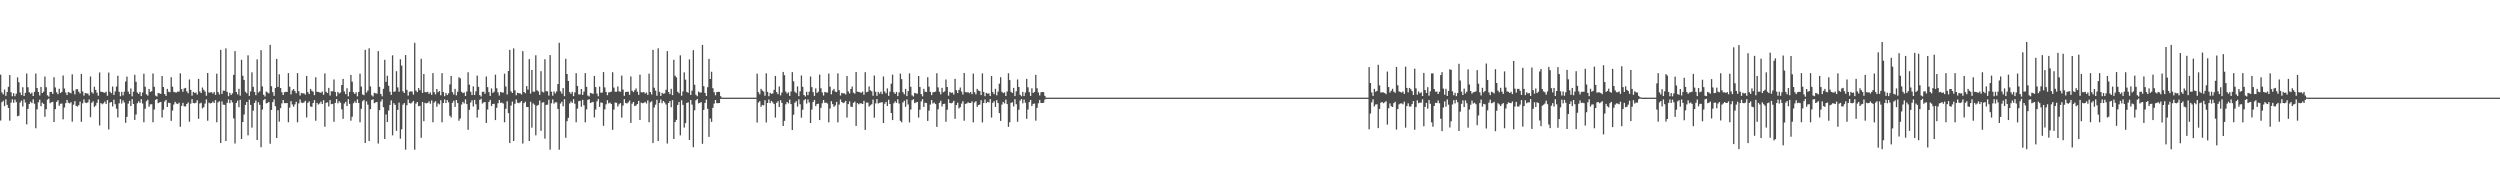 <?xml version="1.0" encoding="UTF-8"?>
<svg xmlns="http://www.w3.org/2000/svg" width="1920" height="150">
  <path d="M0 57.339h1v35.250H0zM1 70.944h1v7.602H1zM2 72.457h1v4.979H2zM3 68.735h1v12.769H3zM4 73.577h1v2.693H4zM5 70.648h1v9.889H5zM6 66.664h1v16.230H6zM7 57.640h1v35.033H7zM8 70.856h1v7.997H8zM9 73.947h1v2.351H9zM10 71.575h1v7.375H10zM11 73.872h1v2.628H11zM12 71.952h1v6.493H12zM13 59.440h1v29.874H13zM14 63.184h1v25.704H14zM15 70.995h1v7.776H15zM16 73.013h1v4.315H16zM17 66.955h1v14.806H17zM18 73.705h1v2.662H18zM19 71.326h1v7.439H19zM20 56.457h1v39.038H20zM21 67.004h1v16.591H21zM22 70.787h1v9.101H22zM23 71.976h1v6.172H23zM24 71.135h1v8.059H24zM25 73.729h1v2.559H25zM26 70.558h1v9.087H26zM27 56.461h1v42.064H27zM28 67.604h1v16.351H28zM29 70.612h1v7.976H29zM30 73.304h1v3.311H30zM31 66.753h1v14.789H31zM32 71.437h1v7.433H32zM33 70.378h1v9.452H33zM34 58.791h1v30.911H34zM35 66.990h1v16.898H35zM36 73.232h1v3.325H36zM37 74.170h1v1.510H37zM38 70.672h1v8.659H38zM39 70.573h1v7.973H39zM40 72.125h1v6.099H40zM41 59.280h1v34.402H41zM42 67.187h1v16.644H42zM43 70.882h1v7.360H43zM44 72.322h1v4.674H44zM45 68.157h1v13.097H45zM46 71.445h1v8.284H46zM47 70.574h1v8.947H47zM48 57.946h1v33.682H48zM49 68.006h1v14.579H49zM50 71.084h1v8.111H50zM51 73.008h1v3.718H51zM52 70.730h1v8.155H52zM53 71.141h1v8.246H53zM54 71.693h1v6.815H54zM55 57.066h1v36.400H55zM56 69.613h1v10.761H56zM57 72.509h1v5.139H57zM58 68.630h1v12.715H58zM59 68.425h1v13.413H59zM60 70.458h1v10.339H60zM61 71.762h1v6.297H61zM62 56.810h1v36.726H62zM63 70.189h1v9.163H63zM64 73.410h1v2.947H64zM65 71.418h1v7.387H65zM66 71.747h1v7.384H66zM67 71.810h1v6.781H67zM68 73.295h1v3.085H68zM69 58.732h1v31.260H69zM70 70.827h1v8.101H70zM71 71.835h1v5.965H71zM72 66.606h1v15.452H72zM73 69.079h1v11.998H73zM74 71.165h1v7.761H74zM75 73.544h1v2.800H75zM76 55.660h1v40.706H76zM77 70.442h1v8.703H77zM78 70.627h1v9.447H78zM79 70.980h1v8.374H79zM80 71.293h1v6.723H80zM81 70.381h1v9.447H81zM82 73.522h1v3.343H82zM83 55.714h1v43.730H83zM84 70.462h1v8.366H84zM85 71.563h1v6.774H85zM86 66.450h1v15.321H86zM87 72.893h1v3.682H87zM88 70.211h1v9.793H88zM89 66.482h1v16.954H89zM90 58.181h1v32.035H90zM91 70.504h1v8.858H91zM92 73.955h1v2.177H92zM93 70.529h1v8.942H93zM94 73.262h1v3.783H94zM95 70.421h1v8.248H95zM96 62.591h1v31.699H96zM97 58.824h1v30.911H97zM98 70.334h1v9.238H98zM99 72.185h1v5.268H99zM100 67.952h1v13.482H100zM101 73.978h1v2.170H101zM102 70.443h1v9.422H102zM103 57.429h1v34.688H103zM104 62.845h1v25.124H104zM105 70.990h1v8.305H105zM106 72.118h1v5.730H106zM107 70.624h1v8.361H107zM108 73.763h1v2.353H108zM109 71.039h1v8.458H109zM110 56.621h1v37.255H110zM111 66.610h1v16.879H111zM112 72.455h1v5.247H112zM113 73.444h1v3.168H113zM114 68.279h1v13.699H114zM115 70.604h1v9.597H115zM116 70.032h1v9.997H116zM117 56.439h1v37.478H117zM118 66.684h1v17.430H118zM119 73.384h1v3.335H119zM120 74.063h1v1.993H120zM121 71.350h1v7.857H121zM122 71.748h1v6.915H122zM123 72.081h1v6.203H123zM124 58.421h1v31.837H124zM125 66.818h1v17.427H125zM126 72.244h1v5.673H126zM127 73.644h1v3.069H127zM128 68.227h1v13.891H128zM129 70.408h1v8.470H129zM130 70.859h1v8.303H130zM131 59.305h1v33.513H131zM132 66.558h1v18.398H132zM133 70.575h1v9.727H133zM134 70.929h1v7.277H134zM135 71.061h1v8.401H135zM136 70.317h1v9.583H136zM137 70.408h1v8.438H137zM138 56.317h1v41.072H138zM139 68.459h1v12.830H139zM140 70.516h1v8.490H140zM141 67.954h1v13.739H141zM142 67.482h1v14.296H142zM143 70.210h1v9.641H143zM144 71.651h1v6.979H144zM145 61.023h1v32.475H145zM146 68.999h1v10.620H146zM147 73.452h1v2.740H147zM148 70.555h1v8.526H148zM149 71.331h1v8.010H149zM150 71.074h1v7.841H150zM151 72.602h1v4.389H151zM152 60.563h1v30.665H152zM153 70.256h1v9.231H153zM154 71.469h1v7.440H154zM155 67.220h1v16.026H155zM156 69.023h1v13.274H156zM157 70.326h1v9.235H157zM158 73.534h1v2.829H158zM159 56.042h1v36.663H159zM160 71.125h1v7.728H160zM161 70.941h1v8.526H161zM162 70.815h1v8.289H162zM163 71.843h1v6.143H163zM164 70.601h1v8.506H164zM165 72.803h1v4.112H165zM166 56.559h1v37.325H166zM167 70.711h1v7.906H167zM168 72.546h1v5.226H168zM169 38.283h1v71.617H169zM170 72.109h1v5.770H170zM171 69.585h1v10.802H171zM172 69.734h1v10.812H172zM173 37.146h1v71.137H173zM174 70.533h1v8.480H174zM175 73.861h1v2.500H175zM176 71.258h1v7.986H176zM177 72.898h1v4.008H177zM178 71.656h1v7.037H178zM179 57.512h1v33.431H179zM180 39.267h1v70.972H180zM181 70.634h1v8.451H181zM182 72.463h1v4.849H182zM183 68.174h1v14.175H183zM184 73.488h1v3.093H184zM185 45.908h1v60.843H185zM186 58.149h1v35.532H186zM187 61.365h1v26.604H187zM188 70.471h1v10.135H188zM189 71.647h1v6.665H189zM190 42.473h1v61.483H190zM191 73.649h1v2.913H191zM192 70.179h1v10.354H192zM193 55.575h1v42.426H193zM194 66.657h1v18.296H194zM195 70.597h1v8.482H195zM196 73.099h1v4.107H196zM197 45.595h1v61.925H197zM198 71.065h1v7.471H198zM199 70.069h1v10.453H199zM200 38.507h1v74.545H200zM201 66.349h1v17.777H201zM202 72.750h1v4.135H202zM203 74.086h1v1.885H203zM204 70.301h1v9.107H204zM205 71.029h1v7.957H205zM206 71.733h1v6.562H206zM207 34.446h1v75.966H207zM208 66.194h1v18.238H208zM209 70.770h1v7.688H209zM210 73.573h1v2.712H210zM211 67.520h1v14.054H211zM212 45.189h1v60.804H212zM213 66.716h1v17.967H213zM214 57.102h1v36.352H214zM215 67.601h1v15.492H215zM216 70.881h1v8.536H216zM217 72.941h1v3.875H217zM218 70.796h1v8.400H218zM219 70.513h1v8.737H219zM220 70.611h1v8.494H220zM221 56.160h1v37.722H221zM222 66.595h1v16.100H222zM223 72.474h1v5.186H223zM224 69.460h1v10.763H224zM225 68.331h1v13.626H225zM226 69.933h1v10.250H226zM227 71.623h1v6.543H227zM228 56.162h1v37.781H228zM229 70.078h1v9.345H229zM230 73.381h1v2.992H230zM231 71.370h1v7.434H231zM232 71.718h1v7.459H232zM233 71.704h1v6.905H233zM234 72.638h1v4.791H234zM235 58.331h1v31.903H235zM236 70.767h1v8.200H236zM237 72.250h1v5.649H237zM238 68.271h1v13.494H238zM239 69.676h1v12.420H239zM240 70.464h1v8.685H240zM241 73.074h1v3.828H241zM242 59.337h1v33.397H242zM243 70.524h1v8.476H243zM244 70.585h1v9.712H244zM245 70.946h1v8.503H245zM246 71.216h1v6.821H246zM247 70.323h1v9.576H247zM248 72.827h1v4.145H248zM249 56.351h1v41.001H249zM250 70.525h1v8.489H250zM251 71.406h1v7.158H251zM252 67.494h1v14.274H252zM253 73.362h1v3.500H253zM254 70.073h1v9.956H254zM255 70.067h1v9.709H255zM256 61.011h1v32.462H256zM257 70.607h1v8.437H257zM258 73.934h1v2.162H258zM259 70.557h1v8.780H259zM260 71.828h1v5.951H260zM261 71.079h1v7.831H261zM262 65.269h1v18.713H262zM263 60.567h1v30.654H263zM264 70.230h1v9.277H264zM265 72.293h1v5.939H265zM266 67.783h1v13.657H266zM267 73.959h1v2.190H267zM268 70.593h1v9.183H268zM269 57.528h1v35.125H269zM270 62.744h1v26.909H270zM271 70.810h1v8.488H271zM272 72.117h1v5.736H272zM273 70.877h1v8.217H273zM274 73.967h1v2.338H274zM275 70.601h1v8.503H275zM276 56.559h1v37.326H276zM277 66.479h1v17.094H277zM278 72.546h1v5.226H278zM279 73.104h1v3.619H279zM280 38.285h1v71.611H280zM281 71.041h1v6.854H281zM282 69.583h1v10.806H282zM283 37.139h1v71.151H283zM284 66.359h1v17.437H284zM285 73.165h1v3.603H285zM286 74.064h1v2.190H286zM287 71.258h1v7.987H287zM288 71.656h1v7.038H288zM289 71.918h1v6.350H289zM290 39.262h1v70.983H290zM291 66.735h1v17.841H291zM292 72.139h1v5.848H292zM293 73.989h1v2.253H293zM294 68.174h1v14.177H294zM295 45.905h1v60.850H295zM296 62.877h1v25.043H296zM297 58.148h1v35.535H297zM298 65.868h1v19.019H298zM299 70.471h1v10.136H299zM300 72.883h1v4.199H300zM301 42.471h1v61.488H301zM302 70.562h1v8.695H302zM303 70.179h1v10.355H303zM304 54.681h1v45.792H304zM305 67.146h1v17.271H305zM306 70.468h1v8.337H306zM307 45.517h1v60.972H307zM308 50.363h1v48.978H308zM309 70.139h1v10.259H309zM310 71.418h1v7.743H310zM311 42.291h1v72.668H311zM312 69.003h1v11.847H312zM313 73.439h1v2.946H313zM314 70.435h1v8.688H314zM315 70.173h1v9.406H315zM316 70.270h1v8.436H316zM317 72.667h1v4.835H317zM318 32.890h1v82.061H318zM319 69.572h1v9.993H319zM320 70.756h1v7.603H320zM321 67.645h1v13.946H321zM322 69.266h1v11.993H322zM323 45.165h1v60.655H323zM324 71.310h1v7.057H324zM325 56.841h1v36.236H325zM326 70.760h1v8.251H326zM327 70.874h1v8.561H327zM328 70.502h1v8.528H328zM329 72.077h1v5.819H329zM330 70.956h1v8.734H330zM331 72.802h1v4.365H331zM332 56.157h1v37.728H332zM333 70.830h1v7.901H333zM334 72.473h1v5.187H334zM335 68.331h1v13.627H335zM336 70.795h1v8.627H336zM337 69.932h1v10.251H337zM338 73.172h1v3.855H338zM339 56.161h1v37.783H339zM340 70.636h1v8.446H340zM341 73.889h1v2.484H341zM342 71.369h1v7.808H342zM343 72.994h1v3.857H343zM344 71.704h1v6.906H344zM345 64.809h1v24.062H345zM346 58.331h1v31.903H346zM347 70.767h1v8.200H347zM348 72.601h1v4.759H348zM349 68.271h1v13.825H349zM350 73.204h1v3.657H350zM351 70.464h1v8.685H351zM352 59.337h1v33.397H352zM353 60.137h1v30.881H353zM354 70.524h1v9.773H354zM355 71.546h1v6.703H355zM356 70.946h1v8.503H356zM357 73.708h1v2.632H357zM358 70.323h1v9.576H358zM359 55.510h1v44.186H359zM360 64.952h1v19.386H360zM361 70.429h1v8.321H361zM362 72.989h1v4.009H362zM363 66.375h1v15.455H363zM364 72.946h1v3.738H364zM365 70.164h1v9.892H365zM366 58.047h1v32.292H366zM367 66.694h1v17.579H367zM368 73.053h1v3.651H368zM369 74.137h1v1.624H369zM370 70.496h1v9.006H370zM371 70.389h1v8.305H371zM372 72.005h1v6.353H372zM373 58.727h1v35.698H373zM374 66.931h1v17.202H374zM375 70.750h1v7.598H375zM376 73.687h1v3.054H376zM377 67.911h1v13.558H377zM378 71.320h1v8.573H378zM379 70.416h1v9.264H379zM380 57.327h1v34.885H380zM381 67.812h1v14.992H381zM382 70.974h1v8.339H382zM383 73.363h1v3.412H383zM384 70.605h1v8.397H384zM385 71.021h1v7.777H385zM386 71.085h1v8.432H386zM387 56.559h1v37.326H387zM388 66.479h1v17.094H388zM389 72.546h1v5.227H389zM390 54.513h1v32.374H390zM391 38.287h1v71.606H391zM392 70.218h1v10.906H392zM393 71.439h1v6.550H393zM394 37.145h1v71.140H394zM395 69.385h1v10.355H395zM396 73.165h1v3.196H396zM397 71.258h1v7.603H397zM398 71.563h1v7.681H398zM399 71.655h1v7.038H399zM400 72.539h1v5.015H400zM401 39.264h1v70.979H401zM402 70.647h1v8.490H402zM403 71.622h1v6.486H403zM404 66.119h1v16.053H404zM405 68.811h1v13.404H405zM406 45.410h1v62.859H406zM407 71.810h1v6.333H407zM408 53.746h1v44.278H408zM409 70.357h1v9.051H409zM410 70.446h1v9.988H410zM411 42.450h1v61.478H411zM412 69.333h1v11.853H412zM413 70.184h1v10.338H413zM414 72.785h1v4.412H414zM415 54.679h1v45.796H415zM416 70.467h1v8.370H416zM417 71.003h1v7.475H417zM418 45.517h1v60.971H418zM419 70.036h1v10.521H419zM420 70.139h1v10.259H420zM421 73.400h1v3.177H421zM422 42.290h1v72.669H422zM423 70.380h1v8.940H423zM424 73.470h1v2.914H424zM425 70.173h1v9.407H425zM426 71.731h1v6.737H426zM427 70.270h1v8.436H427zM428 64.577h1v19.090H428zM429 32.889h1v82.062H429zM430 70.150h1v9.354H430zM431 71.875h1v6.245H431zM432 67.644h1v13.946H432zM433 73.867h1v2.300H433zM434 45.164h1v60.656H434zM435 56.841h1v36.236H435zM436 62.165h1v28.306H436zM437 70.760h1v8.676H437zM438 72.058h1v5.865H438zM439 70.502h1v8.529H439zM440 73.821h1v2.329H440zM441 70.955h1v8.734H441zM442 56.157h1v37.728H442zM443 65.992h1v17.408H443zM444 72.525h1v5.135H444zM445 72.473h1v4.940H445zM446 68.331h1v13.627H446zM447 72.907h1v3.802H447zM448 70.341h1v10.569H448zM449 56.160h1v37.782H449zM450 66.697h1v17.326H450zM451 73.344h1v3.369H451zM452 74.070h1v2.114H452zM453 71.369h1v7.808H453zM454 71.704h1v6.906H454zM455 72.095h1v6.145H455zM456 58.331h1v31.902H456zM457 66.843h1v17.347H457zM458 71.814h1v6.025H458zM459 73.939h1v2.049H459zM460 66.519h1v15.626H460zM461 71.182h1v7.534H461zM462 71.124h1v7.847H462zM463 55.343h1v41.282H463zM464 67.145h1v16.854H464zM465 70.584h1v9.545H465zM466 73.095h1v3.847H466zM467 70.946h1v8.449H467zM468 70.737h1v8.056H468zM469 70.328h1v9.558H469zM470 55.506h1v44.196H470zM471 67.290h1v16.901H471zM472 70.428h1v8.322H472zM473 70.475h1v8.469H473zM474 66.374h1v15.457H474zM475 70.163h1v9.894H475zM476 70.474h1v8.690H476zM477 58.045h1v32.296H477zM478 68.789h1v12.326H478zM479 73.560h1v2.637H479zM480 70.679h1v8.369H480zM481 70.495h1v9.007H481zM482 70.389h1v8.306H482zM483 72.811h1v4.427H483zM484 58.726h1v35.700H484zM485 69.662h1v9.935H485zM486 70.750h1v7.598H486zM487 69.269h1v12.200H487zM488 67.910h1v13.096H488zM489 70.416h1v9.477H489zM490 72.831h1v4.641H490zM491 57.326h1v34.887H491zM492 70.860h1v7.945H492zM493 70.973h1v8.340H493zM494 70.605h1v8.397H494zM495 71.878h1v6.349H495zM496 71.021h1v8.495H496zM497 72.868h1v4.263H497zM498 56.559h1v37.327H498zM499 70.711h1v7.906H499zM500 72.546h1v5.227H500zM501 38.287h1v71.608H501zM502 67.387h1v15.171H502zM503 69.583h1v10.805H503zM504 73.545h1v3.092H504zM505 37.141h1v71.148H505zM506 70.532h1v8.481H506zM507 73.698h1v2.663H507zM508 71.258h1v7.987H508zM509 71.984h1v5.587H509zM510 71.656h1v7.038H510zM511 68.891h1v11.409H511zM512 39.263h1v70.980H512zM513 70.633h1v8.452H513zM514 72.292h1v5.300H514zM515 68.174h1v14.176H515zM516 73.073h1v3.881H516zM517 45.905h1v60.849H517zM518 58.148h1v35.535H518zM519 59.413h1v32.628H519zM520 70.471h1v10.136H520zM521 71.647h1v6.666H521zM522 42.471h1v61.487H522zM523 73.517h1v3.512H523zM524 70.179h1v10.355H524zM525 55.574h1v42.429H525zM526 61.188h1v33.380H526zM527 70.596h1v8.483H527zM528 71.197h1v7.380H528zM529 45.593h1v61.928H529zM530 72.897h1v3.859H530zM531 69.616h1v10.719H531zM532 38.502h1v74.554H532zM533 65.061h1v19.609H533zM534 72.750h1v4.321H534zM535 73.876h1v2.167H535zM536 70.300h1v9.108H536zM537 71.028h1v7.958H537zM538 71.057h1v7.365H538zM539 34.445h1v75.969H539zM540 66.198h1v18.228H540zM541 71.384h1v7.688H541zM542 73.687h1v2.811H542zM543 66.977h1v16.642H543zM544 45.203h1v59.895H544zM545 60.651h1v30.356H545zM546 55.095h1v38.520H546zM547 67.743h1v15.090H547zM548 70.797h1v8.793H548zM549 73.203h1v3.599H549zM550 70.734h1v8.472H550zM551 70.516h1v8.734H551zM552 70.627h1v8.473H552zM553 73.878h1v2.127H553zM554 74.991h1v1.000H554zM555 74.991h1v1.000H555zM556 74.996h1v1.000H556zM557 74.996h1v1.000H557zM558 74.997h1v1.000H558zM559 74.998h1v1.000H559zM560 74.998h1v1.000H560zM561 74.999h1v1.000H561zM562 74.999h1v1.000H562zM563 74.999h1v1.000H563zM564 74.999h1v1.000H564zM565 74.999h1v1.000H565zM566 75.000h1v1.000H566zM567 75.000h1v1.000H567zM568 75.000h1v1.000H568zM569 75.000h1v1.000H569zM570 75.000h1v1.000H570zM571 75.000h1v1.000H571zM572 75.000h1v1.000H572zM573 75.000h1v1.000H573zM574 75.000h1v1.000H574zM575 75.000h1v1.000H575zM576 75.000h1v1.000H576zM577 75.000h1v1.000H577zM578 75.000h1v1.000H578zM579 75.000h1v1.000H579zM580 75.000h1v1.000H580zM581 56.564h1v37.515H581zM582 70.792h1v7.952H582zM583 72.454h1v5.272H583zM584 68.252h1v13.774H584zM585 69.521h1v11.088H585zM586 70.320h1v10.644H586zM587 73.538h1v3.430H587zM588 56.338h1v37.713H588zM589 70.571h1v8.549H589zM590 73.874h1v2.515H590zM591 71.331h1v7.899H591zM592 72.075h1v5.457H592zM593 71.725h1v6.964H593zM594 69.001h1v10.923H594zM595 58.340h1v31.976H595zM596 70.744h1v8.262H596zM597 72.327h1v5.417H597zM598 66.428h1v15.777H598zM599 73.261h1v3.695H599zM600 71.083h1v7.922H600zM601 55.269h1v41.512H601zM602 57.738h1v35.083H602zM603 70.373h1v9.776H603zM604 71.816h1v6.500H604zM605 70.916h1v8.504H605zM606 73.658h1v2.827H606zM607 70.308h1v9.594H607zM608 55.415h1v44.401H608zM609 62.393h1v25.712H609zM610 70.410h1v8.462H610zM611 71.521h1v6.219H611zM612 66.343h1v15.508H612zM613 73.820h1v2.459H613zM614 70.153h1v9.911H614zM615 57.977h1v32.408H615zM616 66.677h1v17.616H616zM617 72.951h1v4.073H617zM618 74.105h1v2.036H618zM619 70.488h1v9.024H619zM620 73.090h1v3.315H620zM621 70.376h1v8.329H621zM622 58.702h1v35.760H622zM623 66.920h1v17.225H623zM624 70.746h1v7.605H624zM625 73.686h1v3.057H625zM626 67.902h1v13.576H626zM627 71.377h1v8.521H627zM628 70.411h1v9.273H628zM629 57.307h1v34.924H629zM630 67.806h1v15.004H630zM631 70.970h1v8.345H631zM632 73.362h1v3.415H632zM633 70.602h1v8.403H633zM634 71.018h1v7.783H634zM635 71.082h1v8.438H635zM636 56.531h1v37.426H636zM637 66.579h1v16.737H637zM638 72.446h1v5.267H638zM639 69.457h1v10.527H639zM640 68.253h1v13.751H640zM641 70.336h1v10.609H641zM642 70.764h1v7.493H642zM643 56.373h1v37.607H643zM644 69.281h1v11.050H644zM645 73.379h1v3.006H645zM646 71.339h1v6.981H646zM647 71.676h1v7.544H647zM648 71.737h1v6.937H648zM649 72.524h1v4.919H649zM650 58.372h1v31.928H650zM651 70.182h1v9.769H651zM652 71.779h1v6.069H652zM653 68.328h1v13.494H653zM654 66.450h1v15.739H654zM655 71.093h1v7.903H655zM656 71.939h1v6.077H656zM657 55.314h1v41.419H657zM658 70.380h1v8.844H658zM659 70.568h1v9.574H659zM660 70.923h1v8.457H660zM661 71.242h1v8.171H661zM662 70.315h1v9.581H662zM663 72.820h1v4.582H663zM664 55.445h1v44.333H664zM665 70.836h1v8.032H665zM666 70.415h1v8.343H666zM667 66.353h1v15.492H667zM668 69.367h1v11.459H668zM669 70.158h1v9.901H669zM670 73.511h1v2.968H670zM671 57.996h1v32.375H671zM672 70.469h1v8.926H672zM673 73.558h1v2.582H673zM674 70.491h1v9.017H674zM675 71.895h1v7.076H675zM676 70.380h1v8.322H676zM677 72.318h1v6.193H677zM678 58.711h1v35.737H678zM679 70.305h1v9.294H679zM680 71.666h1v6.556H680zM681 67.906h1v13.569H681zM682 73.601h1v2.983H682zM683 70.414h1v9.483H683zM684 64.259h1v22.539H684zM685 57.316h1v34.907H685zM686 70.859h1v8.456H686zM687 72.105h1v5.755H687zM688 70.603h1v8.400H688zM689 73.850h1v2.390H689zM690 71.020h1v8.499H690zM691 56.537h1v36.255H691zM692 60.757h1v33.194H692zM693 70.821h1v7.887H693zM694 72.446h1v4.915H694zM695 68.255h1v13.748H695zM696 73.855h1v2.508H696zM697 70.013h1v10.206H697zM698 56.378h1v37.601H698zM699 66.662h1v17.477H699zM700 73.196h1v3.742H700zM701 74.061h1v2.129H701zM702 71.340h1v7.879H702zM703 71.738h1v6.935H703zM704 71.948h1v6.345H704zM705 58.375h1v31.923H705zM706 66.801h1v17.465H706zM707 72.239h1v5.685H707zM708 73.990h1v2.142H708zM709 68.212h1v13.921H709zM710 70.398h1v8.488H710zM711 70.682h1v8.488H711zM712 59.273h1v33.579H712zM713 66.545h1v18.424H713zM714 70.569h1v9.740H714zM715 73.039h1v3.838H715zM716 70.923h1v8.545H716zM717 70.712h1v8.086H717zM718 70.310h1v9.597H718zM719 56.292h1v41.129H719zM720 67.128h1v16.815H720zM721 70.511h1v8.499H721zM722 72.451h1v4.913H722zM723 67.474h1v14.310H723zM724 70.793h1v9.064H724zM725 70.206h1v9.466H725zM726 61.010h1v32.505H726zM727 66.806h1v17.469H727zM728 73.451h1v2.742H728zM729 70.552h1v8.532H729zM730 71.329h1v8.015H730zM731 71.071h1v7.847H731zM732 72.600h1v4.823H732zM733 60.553h1v30.685H733zM734 69.287h1v11.382H734zM735 71.467h1v7.443H735zM736 69.128h1v14.122H736zM737 67.216h1v15.084H737zM738 70.324h1v9.240H738zM739 72.572h1v5.171H739zM740 56.034h1v36.680H740zM741 70.707h1v9.060H741zM742 70.939h1v8.529H742zM743 70.814h1v7.728H743zM744 71.572h1v7.533H744zM745 70.599h1v8.509H745zM746 72.362h1v5.465H746zM747 56.536h1v37.415H747zM748 70.821h1v7.886H748zM749 72.446h1v5.266H749zM750 68.255h1v13.748H750zM751 69.513h1v11.112H751zM752 70.014h1v10.206H752zM753 72.998h1v3.930H753zM754 56.379h1v37.599H754zM755 70.589h1v8.515H755zM756 73.876h1v2.508H756zM757 71.340h1v7.879H757zM758 71.914h1v6.247H758zM759 71.738h1v6.936H759zM760 73.782h1v2.295H760zM761 58.375h1v31.922H761zM762 70.741h1v8.250H762zM763 72.344h1v5.434H763zM764 68.213h1v13.920H764zM765 73.204h1v3.677H765zM766 70.398h1v8.773H766zM767 64.274h1v22.615H767zM768 59.273h1v33.578H768zM769 70.505h1v9.804H769zM770 71.530h1v6.733H770zM771 70.923h1v8.545H771zM772 73.703h1v2.807H772zM773 70.310h1v9.596H773zM774 56.292h1v41.128H774zM775 61.503h1v32.355H775zM776 70.511h1v8.511H776zM777 71.397h1v7.168H777zM778 67.474h1v14.310H778zM779 73.787h1v2.401H779zM780 70.068h1v9.972H780zM781 61.013h1v32.500H781zM782 66.807h1v17.469H782zM783 72.805h1v4.379H783zM784 73.933h1v2.165H784zM785 70.552h1v8.793H785zM786 73.782h1v2.735H786zM787 71.071h1v7.847H787zM788 60.554h1v30.684H788zM789 67.062h1v17.047H789zM790 70.766h1v7.642H790zM791 73.681h1v3.087H791zM792 67.778h1v13.667H792zM793 71.389h1v8.391H793zM794 70.591h1v8.927H794zM795 57.518h1v35.145H795zM796 67.805h1v15.057H796zM797 70.986h1v8.313H797zM798 73.325h1v3.441H798zM799 70.876h1v8.220H799zM800 70.599h1v8.506H800zM801 70.754h1v8.215H801zM802 73.604h1v2.830H802zM803 74.990h1v1.000H803zM804 74.990h1v1.000H804zM805 74.995h1v1.000H805zM806 74.995h1v1.000H806zM807 74.996h1v1.000H807zM808 74.997h1v1.000H808zM809 74.998h1v1.000H809zM810 74.998h1v1.000H810zM811 74.999h1v1.000H811zM812 74.999h1v1.000H812zM813 74.999h1v1.000H813zM814 74.999h1v1.000H814zM815 75.000h1v1.000H815zM816 75.000h1v1.000H816zM817 75.000h1v1.000H817zM818 75.000h1v1.000H818zM819 75.000h1v1.000H819zM820 75.000h1v1.000H820zM821 75.000h1v1.000H821zM822 75.000h1v1.000H822zM823 75.000h1v1.000H823zM824 75.000h1v1.000H824zM825 75.000h1v1.000H825zM826 75.000h1v1.000H826zM827 75.000h1v1.000H827zM828 75.000h1v1.000H828zM829 75.000h1v1.000H829zM830 75.000h1v1.000H830zM831 75.000h1v1.000H831zM832 75.000h1v1.000H832zM833 75.000h1v1.000H833zM834 75.000h1v1.000H834zM835 75.000h1v1.000H835zM836 75.000h1v1.000H836zM837 75.000h1v1.000H837zM838 75.000h1v1.000H838zM839 75.000h1v1.000H839zM840 75.000h1v1.000H840zM841 75.000h1v1.000H841zM842 75.000h1v1.000H842zM843 75.000h1v1.000H843zM844 75.000h1v1.000H844zM845 75.000h1v1.000H845zM846 75.000h1v1.000H846zM847 75.000h1v1.000H847zM848 75.000h1v1.000H848zM849 75.000h1v1.000H849zM850 75.000h1v1.000H850zM851 75.000h1v1.000H851zM852 75.000h1v1.000H852zM853 75.000h1v1.000H853zM854 75.000h1v1.000H854zM855 75.000h1v1.000H855zM856 75.000h1v1.000H856zM857 75.000h1v1.000H857zM858 75.000h1v1.000H858zM859 75.000h1v1.000H859zM860 75.000h1v1.000H860zM861 75.000h1v1.000H861zM862 75.000h1v1.000H862zM863 75.000h1v1.000H863zM864 75.000h1v1.000H864zM865 75.000h1v1.000H865zM866 75.000h1v1.000H866zM867 75.000h1v1.000H867zM868 75.000h1v1.000H868zM869 75.000h1v1.000H869zM870 75.000h1v1.000H870zM871 75.000h1v1.000H871zM872 75.000h1v1.000H872zM873 75.000h1v1.000H873zM874 75.000h1v1.000H874zM875 75.000h1v1.000H875zM876 75.000h1v1.000H876zM877 75.000h1v1.000H877zM878 75.000h1v1.000H878zM879 75.000h1v1.000H879zM880 75.000h1v1.000H880zM881 75.000h1v1.000H881zM882 75.000h1v1.000H882zM883 75.000h1v1.000H883zM884 75.000h1v1.000H884zM885 75.000h1v1.000H885zM886 75.000h1v1.000H886zM887 75.000h1v1.000H887zM888 75.000h1v1.000H888zM889 75.000h1v1.000H889zM890 75.000h1v1.000H890zM891 75.000h1v1.000H891zM892 75.000h1v1.000H892zM893 75.000h1v1.000H893zM894 75.000h1v1.000H894zM895 75.000h1v1.000H895zM896 75.000h1v1.000H896zM897 75.000h1v1.000H897zM898 75.000h1v1.000H898zM899 75.000h1v1.000H899zM900 75.000h1v1.000H900zM901 75.000h1v1.000H901zM902 75.000h1v1.000H902zM903 75.000h1v1.000H903zM904 75.000h1v1.000H904zM905 75.000h1v1.000H905zM906 75.000h1v1.000H906zM907 75.000h1v1.000H907zM908 75.000h1v1.000H908zM909 75.000h1v1.000H909zM910 75.000h1v1.000H910zM911 75.000h1v1.000H911zM912 75.000h1v1.000H912zM913 75.000h1v1.000H913zM914 75.000h1v1.000H914zM915 75.000h1v1.000H915zM916 75.000h1v1.000H916zM917 75.000h1v1.000H917zM918 75.000h1v1.000H918zM919 75.000h1v1.000H919zM920 75.000h1v1.000H920zM921 75.000h1v1.000H921zM922 75.000h1v1.000H922zM923 75.000h1v1.000H923zM924 75.000h1v1.000H924zM925 75.000h1v1.000H925zM926 75.000h1v1.000H926zM927 75.000h1v1.000H927zM928 75.000h1v1.000H928zM929 75.000h1v1.000H929zM930 75.000h1v1.000H930zM931 75.000h1v1.000H931zM932 75.000h1v1.000H932zM933 75.000h1v1.000H933zM934 75.000h1v1.000H934zM935 75.000h1v1.000H935zM936 75.000h1v1.000H936zM937 75.000h1v1.000H937zM938 75.000h1v1.000H938zM939 75.000h1v1.000H939zM940 75.000h1v1.000H940zM941 75.000h1v1.000H941zM942 75.000h1v1.000H942zM943 75.000h1v1.000H943zM944 75.000h1v1.000H944zM945 75.000h1v1.000H945zM946 75.000h1v1.000H946zM947 75.000h1v1.000H947zM948 75.000h1v1.000H948zM949 75.000h1v1.000H949zM950 75.000h1v1.000H950zM951 75.000h1v1.000H951zM952 75.000h1v1.000H952zM953 75.000h1v1.000H953zM954 75.000h1v1.000H954zM955 75.000h1v1.000H955zM956 75.000h1v1.000H956zM957 75.000h1v1.000H957zM958 75.000h1v1.000H958zM959 75.000h1v1.000H959zM960 75.000h1v1.000H960zM961 75.000h1v1.000H961zM962 75.000h1v1.000H962zM963 75.000h1v1.000H963zM964 75.000h1v1.000H964zM965 75.000h1v1.000H965zM966 75.000h1v1.000H966zM967 75.000h1v1.000H967zM968 75.000h1v1.000H968zM969 75.000h1v1.000H969zM970 75.000h1v1.000H970zM971 75.000h1v1.000H971zM972 75.000h1v1.000H972zM973 75.000h1v1.000H973zM974 75.000h1v1.000H974zM975 75.000h1v1.000H975zM976 75.000h1v1.000H976zM977 75.000h1v1.000H977zM978 75.000h1v1.000H978zM979 75.000h1v1.000H979zM980 75.000h1v1.000H980zM981 75.000h1v1.000H981zM982 75.000h1v1.000H982zM983 75.000h1v1.000H983zM984 75.000h1v1.000H984zM985 75.000h1v1.000H985zM986 75.000h1v1.000H986zM987 75.000h1v1.000H987zM988 75.000h1v1.000H988zM989 75.000h1v1.000H989zM990 75.000h1v1.000H990zM991 75.000h1v1.000H991zM992 75.000h1v1.000H992zM993 75.000h1v1.000H993zM994 75.000h1v1.000H994zM995 75.000h1v1.000H995zM996 75.000h1v1.000H996zM997 75.000h1v1.000H997zM998 75.000h1v1.000H998zM999 75.000h1v1.000H999zM1000 75.000h1v1.000H1000zM1001 75.000h1v1.000H1001zM1002 75.000h1v1.000H1002zM1003 75.000h1v1.000H1003zM1004 75.000h1v1.000H1004zM1005 75.000h1v1.000H1005zM1006 75.000h1v1.000H1006zM1007 75.000h1v1.000H1007zM1008 75.000h1v1.000H1008zM1009 75.000h1v1.000H1009zM1010 75.000h1v1.000H1010zM1011 75.000h1v1.000H1011zM1012 75.000h1v1.000H1012zM1013 75.000h1v1.000H1013zM1014 75.000h1v1.000H1014zM1015 75.000h1v1.000H1015zM1016 75.000h1v1.000H1016zM1017 75.000h1v1.000H1017zM1018 75.000h1v1.000H1018zM1019 75.000h1v1.000H1019zM1020 75.000h1v1.000H1020zM1021 75.000h1v1.000H1021zM1022 75.000h1v1.000H1022zM1023 75.000h1v1.000H1023zM1024 75.000h1v1.000H1024zM1025 75.000h1v1.000H1025zM1026 75.000h1v1.000H1026zM1027 75.000h1v1.000H1027zM1028 75.000h1v1.000H1028zM1029 75.000h1v1.000H1029zM1030 75.000h1v1.000H1030zM1031 75.000h1v1.000H1031zM1032 75.000h1v1.000H1032zM1033 75.000h1v1.000H1033zM1034 75.000h1v1.000H1034zM1035 75.000h1v1.000H1035zM1036 75.000h1v1.000H1036zM1037 75.000h1v1.000H1037zM1038 75.000h1v1.000H1038zM1039 75.000h1v1.000H1039zM1040 75.000h1v1.000H1040zM1041 75.000h1v1.000H1041zM1042 75.000h1v1.000H1042zM1043 75.000h1v1.000H1043zM1044 75.000h1v1.000H1044zM1045 75.000h1v1.000H1045zM1046 75.000h1v1.000H1046zM1047 75.000h1v1.000H1047zM1048 75.000h1v1.000H1048zM1049 75.000h1v1.000H1049zM1050 75.000h1v1.000H1050zM1051 51.533h1v47.785H1051zM1052 63.747h1v23.469H1052zM1053 70.977h1v7.651H1053zM1054 73.607h1v2.673H1054zM1055 68.178h1v13.603H1055zM1056 70.451h1v9.845H1056zM1057 69.821h1v10.261H1057zM1058 49.774h1v48.633H1058zM1059 65.561h1v18.096H1059zM1060 71.027h1v7.801H1060zM1061 70.900h1v7.433H1061zM1062 70.982h1v8.306H1062zM1063 71.490h1v7.105H1063zM1064 72.353h1v5.381H1064zM1065 54.953h1v40.748H1065zM1066 66.877h1v16.273H1066zM1067 71.064h1v8.348H1067zM1068 69.690h1v11.940H1068zM1069 68.153h1v14.032H1069zM1070 70.402h1v8.811H1070zM1071 71.286h1v6.919H1071zM1072 51.400h1v48.128H1072zM1073 65.506h1v18.305H1073zM1074 70.215h1v9.901H1074zM1075 70.694h1v8.754H1075zM1076 71.050h1v8.380H1076zM1077 70.228h1v9.886H1077zM1078 72.104h1v5.977H1078zM1079 51.222h1v46.831H1079zM1080 67.535h1v13.949H1080zM1081 70.933h1v8.417H1081zM1082 67.516h1v14.348H1082zM1083 68.552h1v13.238H1083zM1084 69.983h1v9.939H1084zM1085 72.933h1v4.680H1085zM1086 52.727h1v46.929H1086zM1087 67.840h1v14.404H1087zM1088 72.698h1v4.344H1088zM1089 70.246h1v9.020H1089zM1090 71.625h1v7.167H1090zM1091 70.908h1v7.965H1091zM1092 73.741h1v2.502H1092zM1093 55.991h1v41.002H1093zM1094 69.110h1v12.950H1094zM1095 71.362h1v7.632H1095zM1096 66.977h1v16.470H1096zM1097 73.482h1v3.332H1097zM1098 70.127h1v9.599H1098zM1099 56.385h1v37.589H1099zM1100 56.366h1v40.958H1100zM1101 68.372h1v12.999H1101zM1102 70.412h1v8.537H1102zM1103 70.373h1v8.760H1103zM1104 72.182h1v4.950H1104zM1105 70.525h1v8.769H1105zM1106 57.660h1v33.513H1106zM1107 55.383h1v45.303H1107zM1108 68.045h1v14.523H1108zM1109 72.723h1v5.143H1109zM1110 68.210h1v13.700H1110zM1111 73.668h1v2.731H1111zM1112 69.846h1v10.542H1112zM1113 53.178h1v44.790H1113zM1114 53.639h1v39.546H1114zM1115 70.148h1v10.063H1115zM1116 73.141h1v3.757H1116zM1117 71.261h1v8.142H1117zM1118 73.829h1v2.796H1118zM1119 71.437h1v7.107H1119zM1120 49.009h1v51.620H1120zM1121 61.824h1v23.922H1121zM1122 70.390h1v9.361H1122zM1123 72.948h1v4.171H1123zM1124 68.057h1v14.184H1124zM1125 71.779h1v5.324H1125zM1126 70.420h1v8.890H1126zM1127 53.278h1v44.756H1127zM1128 64.893h1v19.247H1128zM1129 69.896h1v10.536H1129zM1130 71.902h1v5.355H1130zM1131 70.873h1v8.653H1131zM1132 70.530h1v8.353H1132zM1133 70.184h1v9.865H1133zM1134 53.841h1v42.323H1134zM1135 64.268h1v24.388H1135zM1136 70.881h1v8.333H1136zM1137 73.311h1v3.158H1137zM1138 67.407h1v14.515H1138zM1139 70.936h1v8.842H1139zM1140 69.903h1v10.206H1140zM1141 48.816h1v49.897H1141zM1142 61.414h1v23.340H1142zM1143 70.943h1v7.931H1143zM1144 73.076h1v3.470H1144zM1145 70.466h1v8.897H1145zM1146 70.887h1v8.057H1146zM1147 71.775h1v6.416H1147zM1148 53.149h1v47.635H1148zM1149 63.725h1v21.326H1149zM1150 69.652h1v9.605H1150zM1151 70.876h1v9.294H1151zM1152 67.452h1v14.051H1152zM1153 70.364h1v9.681H1153zM1154 72.079h1v7.066H1154zM1155 54.847h1v43.656H1155zM1156 67.200h1v16.100H1156zM1157 70.234h1v9.716H1157zM1158 70.503h1v8.102H1158zM1159 71.426h1v7.679H1159zM1160 70.459h1v8.813H1160zM1161 72.244h1v5.658H1161zM1162 46.775h1v52.494H1162zM1163 68.104h1v13.723H1163zM1164 71.107h1v7.150H1164zM1165 68.226h1v13.576H1165zM1166 68.267h1v13.548H1166zM1167 69.723h1v10.622H1167zM1168 72.836h1v4.025H1168zM1169 52.095h1v45.167H1169zM1170 68.323h1v13.129H1170zM1171 73.046h1v3.966H1171zM1172 70.916h1v8.391H1172zM1173 71.822h1v6.762H1173zM1174 71.480h1v7.137H1174zM1175 73.678h1v2.468H1175zM1176 51.846h1v47.183H1176zM1177 69.257h1v14.310H1177zM1178 71.919h1v6.645H1178zM1179 67.960h1v14.232H1179zM1180 71.470h1v7.077H1180zM1181 70.467h1v8.712H1181zM1182 54.865h1v37.632H1182zM1183 52.964h1v43.980H1183zM1184 68.432h1v12.770H1184zM1185 70.175h1v10.207H1185zM1186 70.837h1v8.684H1186zM1187 72.721h1v4.610H1187zM1188 70.209h1v9.821H1188zM1189 51.333h1v44.319H1189zM1190 53.909h1v44.497H1190zM1191 67.760h1v13.435H1191zM1192 70.963h1v8.261H1192zM1193 67.509h1v14.326H1193zM1194 73.735h1v2.459H1194zM1195 69.878h1v10.239H1195zM1196 51.567h1v46.540H1196zM1197 56.886h1v34.574H1197zM1198 70.131h1v12.332H1198zM1199 73.379h1v3.188H1199zM1200 70.264h1v9.103H1200zM1201 73.514h1v3.170H1201zM1202 70.865h1v8.081H1202zM1203 53.671h1v45.382H1203zM1204 60.930h1v26.600H1204zM1205 69.397h1v10.459H1205zM1206 72.786h1v5.106H1206zM1207 67.530h1v13.967H1207zM1208 73.185h1v3.606H1208zM1209 70.351h1v9.693H1209zM1210 54.706h1v44.476H1210zM1211 65.928h1v20.645H1211zM1212 70.174h1v9.512H1212zM1213 72.477h1v4.674H1213zM1214 70.559h1v8.564H1214zM1215 70.468h1v8.330H1215zM1216 70.468h1v8.768H1216zM1217 52.845h1v43.578H1217zM1218 64.894h1v21.319H1218zM1219 71.394h1v7.206H1219zM1220 73.838h1v2.408H1220zM1221 68.129h1v13.744H1221zM1222 70.418h1v9.906H1222zM1223 69.774h1v10.365H1223zM1224 51.149h1v47.377H1224zM1225 65.225h1v17.696H1225zM1226 71.171h1v7.495H1226zM1227 70.919h1v7.435H1227zM1228 70.959h1v8.326H1228zM1229 71.475h1v7.152H1229zM1230 72.335h1v5.402H1230zM1231 50.065h1v53.135H1231zM1232 63.029h1v24.213H1232zM1233 70.680h1v9.083H1233zM1234 69.821h1v11.798H1234zM1235 68.045h1v14.428H1235zM1236 70.530h1v8.748H1236zM1237 71.160h1v7.073H1237zM1238 52.880h1v44.776H1238zM1239 66.120h1v16.595H1239zM1240 69.432h1v10.882H1240zM1241 70.818h1v8.591H1241zM1242 70.843h1v8.725H1242zM1243 70.178h1v9.910H1243zM1244 72.077h1v6.019H1244zM1245 50.881h1v46.037H1245zM1246 66.920h1v16.763H1246zM1247 70.655h1v8.337H1247zM1248 66.281h1v16.053H1248zM1249 69.066h1v12.947H1249zM1250 69.904h1v10.479H1250zM1251 72.060h1v5.302H1251zM1252 53.754h1v39.278H1252zM1253 68.307h1v13.669H1253zM1254 72.813h1v4.155H1254zM1255 70.099h1v9.431H1255zM1256 70.931h1v7.799H1256zM1257 71.041h1v7.826H1257zM1258 73.636h1v2.598H1258zM1259 74.612h1v1.000H1259zM1260 74.981h1v1.000H1260zM1261 75.004h1v1.000H1261zM1262 75.013h1v1.000H1262zM1263 75.010h1v1.000H1263zM1264 75.008h1v1.000H1264zM1265 75.006h1v1.000H1265zM1266 75.005h1v1.000H1266zM1267 75.004h1v1.000H1267zM1268 75.003h1v1.000H1268zM1269 75.002h1v1.000H1269zM1270 75.002h1v1.000H1270zM1271 75.001h1v1.000H1271zM1272 64.049h1v20.118H1272zM1273 56.146h1v37.317H1273zM1274 70.941h1v7.683H1274zM1275 72.532h1v5.070H1275zM1276 68.496h1v13.272H1276zM1277 73.765h1v2.555H1277zM1278 70.122h1v9.925H1278zM1279 56.951h1v36.463H1279zM1280 58.016h1v33.399H1280zM1281 70.729h1v8.254H1281zM1282 73.916h1v2.424H1282zM1283 71.461h1v7.606H1283zM1284 73.962h1v2.584H1284zM1285 71.801h1v6.729H1285zM1286 58.831h1v30.941H1286zM1287 65.645h1v18.562H1287zM1288 72.307h1v5.523H1288zM1289 72.822h1v4.143H1289zM1290 68.421h1v13.501H1290zM1291 73.311h1v3.095H1291zM1292 70.538h1v8.516H1292zM1293 59.738h1v32.620H1293zM1294 66.745h1v17.984H1294zM1295 70.671h1v9.517H1295zM1296 72.063h1v4.976H1296zM1297 71.021h1v8.341H1297zM1298 70.816h1v7.894H1298zM1299 70.423h1v9.373H1299zM1300 56.720h1v40.198H1300zM1301 67.277h1v16.491H1301zM1302 70.598h1v8.334H1302zM1303 73.757h1v2.658H1303zM1304 67.627h1v14.024H1304zM1305 70.876h1v8.859H1305zM1306 70.298h1v9.465H1306zM1307 61.255h1v31.927H1307zM1308 66.928h1v17.206H1308zM1309 73.472h1v2.852H1309zM1310 73.842h1v1.999H1310zM1311 70.622h1v8.653H1311zM1312 71.137h1v7.714H1312zM1313 71.923h1v6.115H1313zM1314 60.767h1v30.232H1314zM1315 67.164h1v16.290H1315zM1316 71.509h1v7.353H1316zM1317 71.335h1v7.520H1317zM1318 67.316h1v15.833H1318zM1319 70.382h1v9.125H1319zM1320 70.849h1v7.534H1320zM1321 56.250h1v36.251H1321zM1322 69.360h1v10.960H1322zM1323 70.976h1v8.451H1323zM1324 70.853h1v7.479H1324zM1325 71.393h1v7.673H1325zM1326 70.643h1v8.424H1326zM1327 72.387h1v5.412H1327zM1328 56.645h1v37.259H1328zM1329 70.245h1v9.764H1329zM1330 72.288h1v5.423H1330zM1331 36.326h1v74.342H1331zM1332 63.959h1v20.989H1332zM1333 69.837h1v10.516H1333zM1334 72.038h1v6.100H1334zM1335 34.590h1v79.916H1335zM1336 70.396h1v8.774H1336zM1337 73.620h1v2.968H1337zM1338 71.164h1v7.918H1338zM1339 71.794h1v7.528H1339zM1340 71.515h1v7.295H1340zM1341 73.577h1v2.593H1341zM1342 40.852h1v69.071H1342zM1343 70.825h1v8.203H1343zM1344 72.083h1v5.777H1344zM1345 67.897h1v14.021H1345zM1346 70.021h1v12.326H1346zM1347 42.906h1v61.403H1347zM1348 73.177h1v3.505H1348zM1349 58.298h1v35.229H1349zM1350 70.439h1v8.577H1350zM1351 70.377h1v9.832H1351zM1352 45.055h1v60.980H1352zM1353 71.459h1v7.183H1353zM1354 69.902h1v10.144H1354zM1355 68.952h1v12.263H1355zM1356 55.556h1v42.466H1356zM1357 70.461h1v8.777H1357zM1358 71.453h1v7.295H1358zM1359 40.396h1v65.375H1359zM1360 71.967h1v5.499H1360zM1361 69.509h1v10.921H1361zM1362 46.630h1v61.185H1362zM1363 44.821h1v62.017H1363zM1364 70.411h1v8.755H1364zM1365 73.528h1v2.965H1365zM1366 70.410h1v9.126H1366zM1367 73.589h1v2.946H1367zM1368 70.854h1v8.223H1368zM1369 42.652h1v68.979H1369zM1370 54.213h1v39.881H1370zM1371 70.682h1v8.096H1371zM1372 72.456h1v5.127H1372zM1373 67.631h1v13.966H1373zM1374 73.174h1v3.516H1374zM1375 42.993h1v62.017H1375zM1376 57.082h1v36.396H1376zM1377 66.791h1v16.566H1377zM1378 70.881h1v8.537H1378zM1379 72.296h1v4.680H1379zM1380 70.796h1v8.400H1380zM1381 70.513h1v8.338H1381zM1382 70.612h1v8.638H1382zM1383 56.162h1v37.718H1383zM1384 66.595h1v16.651H1384zM1385 72.474h1v5.185H1385zM1386 74.239h1v1.715H1386zM1387 68.332h1v13.624H1387zM1388 70.476h1v9.706H1388zM1389 69.933h1v10.110H1389zM1390 56.164h1v37.776H1390zM1391 66.699h1v17.323H1391zM1392 73.381h1v2.992H1392zM1393 73.905h1v2.239H1393zM1394 71.370h1v7.806H1394zM1395 71.705h1v6.904H1395zM1396 72.520h1v5.206H1396zM1397 58.333h1v31.897H1397zM1398 66.844h1v17.345H1398zM1399 72.250h1v5.648H1399zM1400 69.800h1v11.671H1400zM1401 68.272h1v13.823H1401zM1402 70.465h1v8.683H1402zM1403 70.865h1v7.900H1403zM1404 59.339h1v33.392H1404zM1405 68.865h1v11.985H1405zM1406 70.585h1v9.711H1406zM1407 70.946h1v8.387H1407zM1408 71.135h1v8.314H1408zM1409 70.323h1v9.575H1409zM1410 72.169h1v5.900H1410zM1411 56.353h1v40.997H1411zM1412 69.736h1v9.869H1412zM1413 70.526h1v8.477H1413zM1414 67.951h1v13.735H1414zM1415 67.494h1v14.273H1415zM1416 70.074h1v9.955H1416zM1417 71.993h1v5.819H1417zM1418 61.012h1v32.460H1418zM1419 70.607h1v8.437H1419zM1420 73.452h1v2.644H1420zM1421 70.558h1v8.522H1421zM1422 71.333h1v8.004H1422zM1423 71.080h1v7.830H1423zM1424 73.831h1v2.415H1424zM1425 60.568h1v30.653H1425zM1426 70.230h1v9.277H1426zM1427 71.794h1v6.438H1427zM1428 67.783h1v13.657H1428zM1429 69.294h1v10.931H1429zM1430 70.594h1v9.183H1430zM1431 73.526h1v2.880H1431zM1432 57.528h1v35.124H1432zM1433 70.810h1v8.077H1433zM1434 70.988h1v8.310H1434zM1435 70.877h1v8.217H1435zM1436 71.813h1v6.102H1436zM1437 70.601h1v8.503H1437zM1438 69.173h1v10.586H1438zM1439 56.479h1v37.540H1439zM1440 70.701h1v8.095H1440zM1441 72.256h1v5.498H1441zM1442 40.177h1v73.235H1442zM1443 72.102h1v5.818H1443zM1444 69.807h1v10.526H1444zM1445 32.210h1v82.392H1445zM1446 46.590h1v61.100H1446zM1447 70.348h1v8.751H1447zM1448 73.634h1v2.904H1448zM1449 71.163h1v8.167H1449zM1450 73.836h1v2.959H1450zM1451 71.544h1v7.290H1451zM1452 44.373h1v66.516H1452zM1453 51.148h1v47.478H1453zM1454 72.071h1v5.983H1454zM1455 72.657h1v4.472H1455zM1456 67.887h1v14.454H1456zM1457 73.477h1v2.898H1457zM1458 40.873h1v63.975H1458zM1459 58.225h1v35.298H1459zM1460 66.343h1v19.261H1460zM1461 70.447h1v9.787H1461zM1462 71.866h1v5.263H1462zM1463 42.950h1v62.783H1463zM1464 71.442h1v7.312H1464zM1465 69.974h1v10.187H1465zM1466 54.675h1v45.849H1466zM1467 67.192h1v17.209H1467zM1468 70.370h1v8.531H1468zM1469 73.691h1v2.693H1469zM1470 40.587h1v65.467H1470zM1471 70.660h1v8.915H1471zM1472 69.661h1v10.953H1472zM1473 41.269h1v66.384H1473zM1474 65.509h1v18.286H1474zM1475 73.309h1v3.567H1475zM1476 74.015h1v1.806H1476zM1477 70.229h1v9.445H1477zM1478 70.100h1v8.754H1478zM1479 71.783h1v6.809H1479zM1480 43.005h1v70.251H1480zM1481 66.555h1v17.912H1481zM1482 70.713h1v8.037H1482zM1483 71.749h1v7.849H1483zM1484 67.708h1v13.870H1484zM1485 42.030h1v64.789H1485zM1486 68.305h1v13.053H1486zM1487 56.821h1v36.281H1487zM1488 67.601h1v14.155H1488zM1489 70.873h1v8.563H1489zM1490 70.501h1v8.529H1490zM1491 71.418h1v6.893H1491zM1492 70.955h1v8.734H1492zM1493 72.315h1v5.740H1493zM1494 56.157h1v37.727H1494zM1495 69.772h1v10.228H1495zM1496 72.473h1v5.186H1496zM1497 68.340h1v13.169H1497zM1498 68.331h1v13.626H1498zM1499 69.932h1v10.251H1499zM1500 71.955h1v6.071H1500zM1501 56.161h1v37.782H1501zM1502 70.636h1v8.446H1502zM1503 73.381h1v2.992H1503zM1504 71.370h1v7.477H1504zM1505 71.718h1v7.459H1505zM1506 71.704h1v6.905H1506zM1507 73.537h1v2.867H1507zM1508 58.331h1v31.902H1508zM1509 70.767h1v8.199H1509zM1510 72.361h1v5.424H1510zM1511 68.271h1v13.494H1511zM1512 69.676h1v12.420H1512zM1513 70.464h1v8.684H1513zM1514 73.637h1v2.628H1514zM1515 59.337h1v33.396H1515zM1516 70.524h1v8.475H1516zM1517 70.585h1v9.711H1517zM1518 70.946h1v8.503H1518zM1519 71.217h1v6.649H1519zM1520 70.323h1v9.575H1520zM1521 71.936h1v6.395H1521zM1522 55.511h1v44.185H1522zM1523 70.429h1v8.430H1523zM1524 71.534h1v6.832H1524zM1525 66.376h1v15.455H1525zM1526 73.620h1v2.740H1526zM1527 70.164h1v9.892H1527zM1528 63.803h1v22.368H1528zM1529 58.048h1v32.292H1529zM1530 70.474h1v8.916H1530zM1531 73.947h1v2.192H1531zM1532 70.496h1v9.006H1532zM1533 73.475h1v2.931H1533zM1534 70.389h1v8.305H1534zM1535 61.791h1v32.634H1535zM1536 58.727h1v31.095H1536zM1537 70.309h1v9.288H1537zM1538 72.523h1v4.762H1538zM1539 67.911h1v13.558H1539zM1540 73.769h1v2.386H1540zM1541 70.416h1v9.476H1541zM1542 57.327h1v34.885H1542zM1543 67.128h1v15.844H1543zM1544 70.974h1v8.339H1544zM1545 72.500h1v4.735H1545zM1546 70.605h1v8.397H1546zM1547 73.758h1v2.363H1547zM1548 71.021h1v8.495H1548zM1549 56.478h1v37.540H1549zM1550 66.371h1v16.773H1550zM1551 72.256h1v5.498H1551zM1552 74.192h1v1.719H1552zM1553 40.179h1v73.232H1553zM1554 70.343h1v8.783H1554zM1555 70.224h1v10.756H1555zM1556 32.219h1v82.381H1556zM1557 65.605h1v19.747H1557zM1558 73.277h1v3.260H1558zM1559 73.962h1v2.317H1559zM1560 71.163h1v8.167H1560zM1561 71.543h1v7.290H1561zM1562 72.040h1v6.305H1562zM1563 44.374h1v66.512H1563zM1564 66.393h1v17.395H1564zM1565 71.592h1v6.495H1565zM1566 70.130h1v9.065H1566zM1567 66.313h1v16.193H1567zM1568 42.338h1v61.936H1568zM1569 69.395h1v11.264H1569zM1570 53.857h1v44.083H1570zM1571 66.911h1v15.623H1571zM1572 70.445h1v9.618H1572zM1573 42.947h1v62.761H1573zM1574 52.508h1v47.651H1574zM1575 69.977h1v10.171H1575zM1576 72.084h1v6.333H1576zM1577 54.674h1v45.853H1577zM1578 68.197h1v13.138H1578zM1579 70.369h1v8.532H1579zM1580 40.585h1v65.472H1580zM1581 59.368h1v30.349H1581zM1582 69.660h1v10.954H1582zM1583 71.724h1v6.763H1583zM1584 41.269h1v66.386H1584zM1585 69.383h1v11.046H1585zM1586 73.309h1v3.195H1586zM1587 70.569h1v8.652H1587zM1588 70.229h1v9.445H1588zM1589 70.099h1v8.754H1589zM1590 72.870h1v3.889H1590zM1591 43.004h1v70.253H1591zM1592 70.164h1v9.679H1592zM1593 70.713h1v8.038H1593zM1594 67.708h1v13.870H1594zM1595 69.176h1v11.595H1595zM1596 42.029h1v64.790H1596zM1597 73.589h1v3.164H1597zM1598 56.821h1v36.282H1598zM1599 70.758h1v8.254H1599zM1600 70.873h1v8.563H1600zM1601 70.501h1v8.529H1601zM1602 72.165h1v5.731H1602zM1603 70.955h1v8.734H1603zM1604 73.596h1v2.904H1604zM1605 56.156h1v37.728H1605zM1606 70.831h1v7.901H1606zM1607 72.473h1v5.186H1607zM1608 68.331h1v13.626H1608zM1609 73.720h1v2.642H1609zM1610 70.341h1v10.568H1610zM1611 62.264h1v25.730H1611zM1612 56.160h1v37.781H1612zM1613 70.636h1v8.446H1613zM1614 73.889h1v2.484H1614zM1615 71.370h1v7.807H1615zM1616 73.804h1v2.784H1616zM1617 71.704h1v6.906H1617zM1618 58.331h1v31.901H1618zM1619 62.558h1v27.085H1619zM1620 71.814h1v6.171H1620zM1621 72.906h1v4.548H1621zM1622 66.520h1v15.625H1622zM1623 73.630h1v2.812H1623zM1624 71.124h1v7.847H1624zM1625 55.343h1v41.281H1625zM1626 66.638h1v17.361H1626zM1627 70.584h1v9.545H1627zM1628 72.100h1v5.333H1628zM1629 70.946h1v8.448H1629zM1630 73.666h1v2.684H1630zM1631 70.328h1v9.558H1631zM1632 55.507h1v44.195H1632zM1633 67.291h1v17.050H1633zM1634 70.428h1v8.322H1634zM1635 73.499h1v3.119H1635zM1636 66.374h1v15.457H1636zM1637 71.073h1v8.418H1637zM1638 70.163h1v9.894H1638zM1639 58.046h1v32.296H1639zM1640 66.693h1v17.532H1640zM1641 73.168h1v3.449H1641zM1642 74.137h1v1.528H1642zM1643 70.496h1v9.007H1643zM1644 70.389h1v8.306H1644zM1645 72.005h1v6.354H1645zM1646 58.726h1v35.700H1646zM1647 66.931h1v17.203H1647zM1648 70.750h1v7.598H1648zM1649 72.231h1v5.365H1649zM1650 67.910h1v13.559H1650zM1651 71.319h1v8.573H1651zM1652 70.416h1v9.265H1652zM1653 57.326h1v34.886H1653zM1654 67.811h1v14.993H1654zM1655 70.973h1v8.340H1655zM1656 71.766h1v7.235H1656zM1657 70.605h1v7.839H1657zM1658 71.021h1v8.495H1658zM1659 72.410h1v5.550H1659zM1660 56.481h1v37.572H1660zM1661 69.394h1v11.259H1661zM1662 72.268h1v5.462H1662zM1663 36.086h1v74.797H1663zM1664 59.606h1v30.707H1664zM1665 69.813h1v10.564H1665zM1666 71.553h1v6.598H1666zM1667 34.433h1v80.219H1667zM1668 70.383h1v8.945H1668zM1669 73.288h1v3.304H1669zM1670 71.152h1v7.942H1670zM1671 71.677h1v7.658H1671zM1672 71.504h1v7.318H1672zM1673 73.238h1v3.231H1673zM1674 40.761h1v69.253H1674zM1675 70.816h1v8.220H1675zM1676 72.077h1v5.789H1676zM1677 67.882h1v14.051H1677zM1678 69.404h1v12.959H1678zM1679 42.844h1v61.519H1679zM1680 73.071h1v4.026H1680zM1681 58.271h1v35.286H1681zM1682 70.432h1v8.588H1682zM1683 70.370h1v9.845H1683zM1684 45.016h1v61.058H1684zM1685 69.599h1v9.420H1685zM1686 69.896h1v10.156H1686zM1687 73.539h1v3.309H1687zM1688 55.534h1v42.514H1688zM1689 70.457h1v8.785H1689zM1690 71.450h1v7.302H1690zM1691 40.365h1v65.435H1691zM1692 71.965h1v5.502H1692zM1693 69.811h1v10.268H1693zM1694 65.495h1v18.785H1694zM1695 44.800h1v63.038H1695zM1696 70.409h1v8.759H1696zM1697 73.527h1v2.966H1697zM1698 70.407h1v9.131H1698zM1699 73.445h1v3.173H1699zM1700 70.852h1v8.228H1700zM1701 62.053h1v29.080H1701zM1702 42.636h1v69.014H1702zM1703 70.200h1v9.580H1703zM1704 72.231h1v5.675H1704zM1705 66.971h1v16.549H1705zM1706 73.806h1v2.478H1706zM1707 41.584h1v62.853H1707zM1708 55.068h1v38.575H1708zM1709 63.856h1v19.533H1709zM1710 70.795h1v8.796H1710zM1711 71.996h1v6.090H1711zM1712 70.733h1v8.475H1712zM1713 73.708h1v2.629H1713zM1714 70.515h1v8.737H1714zM1715 56.159h1v37.723H1715zM1716 66.594h1v16.805H1716zM1717 72.473h1v5.186H1717zM1718 73.764h1v2.858H1718zM1719 68.332h1v13.626H1719zM1720 70.475h1v9.708H1720zM1721 69.933h1v10.112H1721zM1722 56.162h1v37.782H1722zM1723 66.697h1v17.326H1723zM1724 73.381h1v3.331H1724zM1725 74.070h1v1.992H1725zM1726 71.370h1v7.807H1726zM1727 71.704h1v6.906H1727zM1728 72.095h1v6.145H1728zM1729 58.331h1v31.901H1729zM1730 66.843h1v17.347H1730zM1731 72.250h1v5.649H1731zM1732 72.253h1v4.775H1732zM1733 68.271h1v13.825H1733zM1734 70.464h1v8.395H1734zM1735 70.865h1v8.284H1735zM1736 59.337h1v33.396H1736zM1737 66.576h1v18.344H1737zM1738 70.585h1v9.711H1738zM1739 70.946h1v7.495H1739zM1740 71.134h1v8.314H1740zM1741 70.323h1v9.575H1741zM1742 72.169h1v6.207H1742zM1743 56.352h1v41.000H1743zM1744 68.464h1v12.819H1744zM1745 70.526h1v8.477H1745zM1746 67.951h1v13.735H1746zM1747 67.494h1v14.274H1747zM1748 70.073h1v9.956H1748zM1749 71.992h1v7.028H1749zM1750 61.011h1v32.461H1750zM1751 69.768h1v9.583H1751zM1752 73.452h1v2.740H1752zM1753 70.557h1v8.522H1753zM1754 71.333h1v8.005H1754zM1755 71.080h1v7.830H1755zM1756 72.602h1v4.388H1756zM1757 60.568h1v30.654H1757zM1758 70.230h1v9.277H1758zM1759 70.768h1v7.639H1759zM1760 67.783h1v13.657H1760zM1761 69.294h1v10.931H1761zM1762 70.593h1v9.183H1762zM1763 73.526h1v2.880H1763zM1764 57.528h1v35.125H1764zM1765 70.810h1v8.077H1765zM1766 70.988h1v8.310H1766zM1767 70.877h1v8.217H1767zM1768 71.813h1v6.102H1768zM1769 70.601h1v8.503H1769zM1770 73.389h1v3.288H1770zM1771 74.832h1v1.000H1771zM1772 74.990h1v1.000H1772zM1773 74.992h1v1.000H1773zM1774 74.995h1v1.000H1774zM1775 74.996h1v1.000H1775zM1776 74.997h1v1.000H1776zM1777 74.998h1v1.000H1777zM1778 74.998h1v1.000H1778zM1779 74.999h1v1.000H1779zM1780 74.999h1v1.000H1780zM1781 74.999h1v1.000H1781zM1782 74.999h1v1.000H1782zM1783 75.000h1v1.000H1783zM1784 75.000h1v1.000H1784zM1785 75.000h1v1.000H1785zM1786 75.000h1v1.000H1786zM1787 75.000h1v1.000H1787zM1788 75.000h1v1.000H1788zM1789 75.000h1v1.000H1789zM1790 75.000h1v1.000H1790zM1791 75.000h1v1.000H1791zM1792 75.000h1v1.000H1792zM1793 75.000h1v1.000H1793zM1794 75.000h1v1.000H1794zM1795 75.000h1v1.000H1795zM1796 75.000h1v1.000H1796zM1797 75.000h1v1.000H1797zM1798 75.000h1v1.000H1798zM1799 75.000h1v1.000H1799zM1800 75.000h1v1.000H1800zM1801 75.000h1v1.000H1801zM1802 75.000h1v1.000H1802zM1803 75.000h1v1.000H1803zM1804 75.000h1v1.000H1804zM1805 75.000h1v1.000H1805zM1806 75.000h1v1.000H1806zM1807 75.000h1v1.000H1807zM1808 75.000h1v1.000H1808zM1809 75.000h1v1.000H1809zM1810 75.000h1v1.000H1810zM1811 75.000h1v1.000H1811zM1812 75.000h1v1.000H1812zM1813 75.000h1v1.000H1813zM1814 75.000h1v1.000H1814zM1815 75.000h1v1.000H1815zM1816 75.000h1v1.000H1816zM1817 75.000h1v1.000H1817zM1818 75.000h1v1.000H1818zM1819 75.000h1v1.000H1819zM1820 75.000h1v1.000H1820zM1821 75.000h1v1.000H1821zM1822 75.000h1v1.000H1822zM1823 75.000h1v1.000H1823zM1824 75.000h1v1.000H1824zM1825 75.000h1v1.000H1825zM1826 75.000h1v1.000H1826zM1827 75.000h1v1.000H1827zM1828 75.000h1v1.000H1828zM1829 75.000h1v1.000H1829zM1830 75.000h1v1.000H1830zM1831 75.000h1v1.000H1831zM1832 75.000h1v1.000H1832zM1833 75.000h1v1.000H1833zM1834 75.000h1v1.000H1834zM1835 75.000h1v1.000H1835zM1836 75.000h1v1.000H1836zM1837 75.000h1v1.000H1837zM1838 75.000h1v1.000H1838zM1839 75.000h1v1.000H1839zM1840 75.000h1v1.000H1840zM1841 75.000h1v1.000H1841zM1842 75.000h1v1.000H1842zM1843 75.000h1v1.000H1843zM1844 75.000h1v1.000H1844zM1845 75.000h1v1.000H1845zM1846 75.000h1v1.000H1846zM1847 75.000h1v1.000H1847zM1848 75.000h1v1.000H1848zM1849 75.000h1v1.000H1849zM1850 75.000h1v1.000H1850zM1851 75.000h1v1.000H1851zM1852 75.000h1v1.000H1852zM1853 75.000h1v1.000H1853zM1854 75.000h1v1.000H1854zM1855 75.000h1v1.000H1855zM1856 75.000h1v1.000H1856zM1857 75.000h1v1.000H1857zM1858 75.000h1v1.000H1858zM1859 75.000h1v1.000H1859zM1860 75.000h1v1.000H1860zM1861 75.000h1v1.000H1861zM1862 75.000h1v1.000H1862zM1863 75.000h1v1.000H1863zM1864 75.000h1v1.000H1864zM1865 75.000h1v1.000H1865zM1866 75.000h1v1.000H1866zM1867 75.000h1v1.000H1867zM1868 75.000h1v1.000H1868zM1869 75.000h1v1.000H1869zM1870 75.000h1v1.000H1870zM1871 75.000h1v1.000H1871zM1872 75.000h1v1.000H1872zM1873 75.000h1v1.000H1873zM1874 75.000h1v1.000H1874zM1875 75.000h1v1.000H1875zM1876 75.000h1v1.000H1876zM1877 75.000h1v1.000H1877zM1878 75.000h1v1.000H1878zM1879 75.000h1v1.000H1879zM1880 75.000h1v1.000H1880zM1881 75.000h1v1.000H1881zM1882 75.000h1v1.000H1882zM1883 75.000h1v1.000H1883zM1884 75.000h1v1.000H1884zM1885 75.000h1v1.000H1885zM1886 75.000h1v1.000H1886zM1887 75.000h1v1.000H1887zM1888 75.000h1v1.000H1888zM1889 75.000h1v1.000H1889zM1890 75.000h1v1.000H1890zM1891 75.000h1v1.000H1891zM1892 75.000h1v1.000H1892zM1893 75.000h1v1.000H1893zM1894 75.000h1v1.000H1894zM1895 75.000h1v1.000H1895zM1896 75.000h1v1.000H1896zM1897 75.000h1v1.000H1897zM1898 75.000h1v1.000H1898zM1899 75.000h1v1.000H1899zM1900 75.000h1v1.000H1900zM1901 75.000h1v1.000H1901zM1902 75.000h1v1.000H1902zM1903 75.000h1v1.000H1903zM1904 75.000h1v1.000H1904zM1905 75.000h1v1.000H1905zM1906 75.000h1v1.000H1906zM1907 75.000h1v1.000H1907zM1908 75.000h1v1.000H1908zM1909 75.000h1v1.000H1909zM1910 75.000h1v1.000H1910zM1911 75.000h1v1.000H1911zM1912 75.000h1v1.000H1912zM1913 75.000h1v1.000H1913zM1914 75.000h1v1.000H1914zM1915 75.000h1v1.000H1915zM1916 75.000h1v1.000H1916zM1917 75.000h1v1.000H1917zM1918 75.000h1v1.000H1918zM1919 75.000h1v1.000H1919z" fill="#4a4a4a"></path>
</svg>
